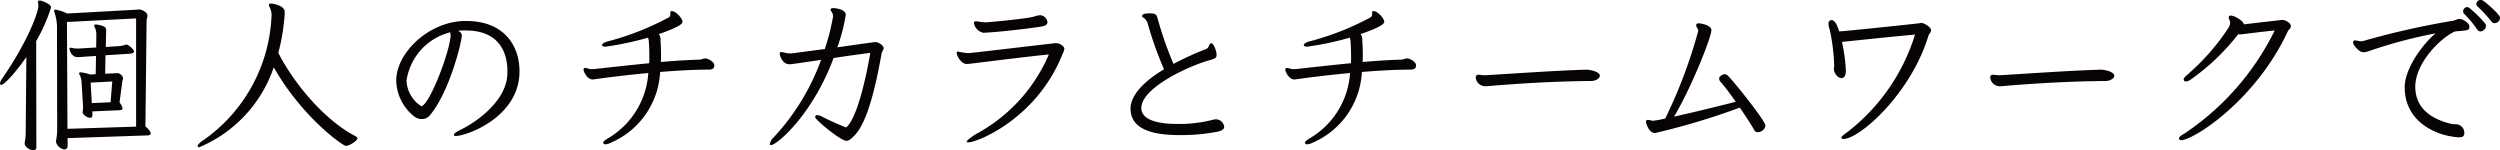 <svg xmlns="http://www.w3.org/2000/svg" xmlns:xlink="http://www.w3.org/1999/xlink" width="266.247" height="16.025" viewBox="0 0 266.247 16.025"><defs><clipPath id="a"><rect width="266.247" height="16.025" transform="translate(0 0)" fill="none"/></clipPath></defs><g transform="translate(0 0)"><g clip-path="url(#a)"><path d="M2.809,6.068C1.729,7.634.469,9.038.126,9.038A.128.128,0,0,1,0,8.9a1.065,1.065,0,0,1,.234-.541C3.025,4.321,4.087,1.26,4.087.63A2.507,2.507,0,0,0,4.052.306c0-.036-.018-.054-.018-.072,0-.126.071-.18.2-.18.216,0,1.206.378,1.206.738A17.8,17.8,0,0,1,3.853,4.375l.019,11.289a.327.327,0,0,1-.343.361c-.018,0-.9-.2-.9-.775a.5.5,0,0,1,.018-.162,5.258,5.258,0,0,0,.09-.973ZM7.2,14.71v.864a.342.342,0,0,1-.343.342,1.106,1.106,0,0,1-.9-.81A1.77,1.77,0,0,1,6,14.819a6.177,6.177,0,0,0,.09-1.063L6.068,3.133A5.094,5.094,0,0,0,5.8,1.314a.556.556,0,0,1-.036-.144c0-.09.054-.144.162-.144a4.571,4.571,0,0,1,1.224.414l7.473-.414c.072,0,.144-.018.216-.018.216,0,.864.252.864.684,0,.162-.09.324-.09.468l-.126,11.308c.4.324.558.576.558.738,0,.126-.126.216-.36.216ZM14.495,1.962,7.13,2.341,7.185,13.72l7.31-.234Zm-4.664,9.9.018.251v.073c0,.233-.072.359-.252.359-.27,0-.792-.288-.792-.594a.811.811,0,0,1,.018-.2,2.067,2.067,0,0,0,.018-.342,3.915,3.915,0,0,0-.018-.45L8.679,8.66a1.508,1.508,0,0,0-.18-.648.534.534,0,0,1-.072-.2c0-.072.054-.108.18-.108a4.526,4.526,0,0,1,1.008.234l.576-.035.036-1.946-1.6.109a3.535,3.535,0,0,1-.4.017c-.523,0-.828-.63-.828-.918,0-.072.035-.09.108-.09a.737.737,0,0,0,.09.018,2.6,2.6,0,0,0,.648.072h.216l1.783-.108.018-1.422a1.626,1.626,0,0,0-.162-.7.662.662,0,0,1-.073-.2c0-.09.054-.126.18-.126a2.231,2.231,0,0,1,.631.126c.414.108.468.288.468.522l-.036,1.746,1.368-.09a2.411,2.411,0,0,0,.649-.126.513.513,0,0,1,.162-.036c.288,0,.828.576.828.72,0,.162-.2.234-.469.253l-2.574.161L11.2,7.85,12.316,7.8c.054,0,.108-.018.162-.018a.725.725,0,0,1,.63.522,1.551,1.551,0,0,1-.072.307l-.306,2.3a1.4,1.4,0,0,1,.324.63c0,.162-.162.18-.378.2Zm2.125-3.188L9.651,8.8l.126,2.179,2-.09Z" fill="#070203"/><path d="M30.325,1.422a21.91,21.91,0,0,1-.684,4.213c1.854,3.619,5.167,7.257,8.066,8.787.235.126.361.216.361.306,0,.252-.865.81-1.225.81-.342,0-4.7-3.1-7.688-8.372a14.152,14.152,0,0,1-7.94,8.516c-.109,0-.162-.035-.162-.126,0-.108.126-.27.377-.468A17.005,17.005,0,0,0,28.921,1.62V1.548A1.777,1.777,0,0,0,28.687.72a.4.4,0,0,1-.054-.18c0-.108.072-.162.234-.162.054,0,1.458.144,1.458.918Z" fill="#070203"/><path d="M49.541,3.24c-.27,0-.522.019-.756.036.234.145.4.235.4.523,0,.036-.018.09-.018.143-.126,1.045-1.4,5.978-3.386,8.337a1.085,1.085,0,0,1-.864.4,1.353,1.353,0,0,1-.864-.323,5.046,5.046,0,0,1-1.855-3.764c0-3.007,3.512-6.3,7.275-6.356h.2c3.907,0,5.653,2.521,5.653,5.366,0,4.88-5.653,6.878-6.77,6.878-.09,0-.162,0-.18-.036a.142.142,0,0,1-.035-.09c0-.126.2-.27.576-.468,1.962-.937,4.861-3.1,5.1-5.762.018-.2.018-.378.018-.576,0-2.233-1.116-4.3-4.411-4.3ZM43.293,8.588a3.4,3.4,0,0,0,1.566,2.719c.792,0,2.971-5.491,3.133-7.49a2.109,2.109,0,0,0-.053-.378,6.25,6.25,0,0,0-4.646,5.149" fill="#070203"/><path d="M76.065,7c0,.27-.18.414-.576.414-1.621,0-3.421.107-5.186.252a8.673,8.673,0,0,1-5.275,7.544,1.5,1.5,0,0,1-.54.162.3.3,0,0,1-.216-.09c-.019-.036-.037-.053-.037-.09,0-.108.163-.234.433-.414a8.72,8.72,0,0,0,4.375-7c-2.2.2-4.195.451-5.492.631-.18.018-.306.054-.432.054-.612,0-.972-.864-.972-1.044a.163.163,0,0,1,.144-.181h.054c.162,0,.432.126.576.126h.126a1.655,1.655,0,0,0,.289-.017c1.674-.18,3.727-.414,5.8-.613.018-.251.018-.5.018-.774q0-.7-.054-1.512c-.018-.2-.036-.379-.108-.432a32.572,32.572,0,0,1-4.5.954c-.253,0-.379-.072-.379-.162,0-.126.234-.306.613-.4a29.213,29.213,0,0,0,6.464-2.539.351.351,0,0,0,.2-.378V1.4c0-.108,0-.18.072-.2a.161.161,0,0,1,.089-.018c.433,0,1.135.792,1.135,1.134,0,.144-.072.468-2.521,1.315a.982.982,0,0,1,.18.666c.037.522.054,1.026.054,1.513,0,.269,0,.54-.017.792,1.44-.126,2.844-.216,4.123-.252.2,0,.378-.126.576-.126h.072c.288.017.882.36.918.683Z" fill="#070203"/><path d="M93.258,4.483c.342,0,.846.379.846.648,0,.2-.2.378-.216.559-.684,3.853-1.6,7.616-3.043,8.895-.234.215-.432.414-.7.414-.612,0-3.331-2.251-3.331-2.521a.413.413,0,0,1,.036-.144.209.209,0,0,1,.18-.073,1.076,1.076,0,0,1,.45.126c.9.469,1.819.865,2.629,1.189,1.045-.828,2-4.591,2.575-7.941-.954.109-2.449.325-3.907.541-2.251,6.068-6.05,9.273-6.662,9.273-.09,0-.126-.036-.126-.126a1.312,1.312,0,0,1,.432-.721,24.248,24.248,0,0,0,5.023-8.228c-3.169.468-3.169.468-3.367.468-.846,0-1.044-1.1-1.044-1.116a.162.162,0,0,1,.144-.181h.072a3.523,3.523,0,0,1,.486.109c.144.017.4.036.54.036l3.566-.469a23.934,23.934,0,0,0,.882-3.474.886.886,0,0,0-.054-.288c-.055-.144-.216-.325-.216-.451a.069.069,0,0,1,.017-.054.346.346,0,0,1,.271-.09c.18,0,1.332.09,1.332.721a19.255,19.255,0,0,1-.9,3.457c1.638-.235,3.259-.468,4.015-.559Z" fill="#070203"/><path d="M103.2,5.654c.377-.018,9.11-1.062,9.272-1.062.36,0,.882.324.882.612a1.929,1.929,0,0,1-.2.558c-2.7,6.824-9.021,9.4-10.048,9.4-.09,0-.143-.018-.143-.072,0-.126.341-.414,1.007-.828A17.347,17.347,0,0,0,111.7,5.8c-2.449.234-8.048.955-8.427.99a2.654,2.654,0,0,1-.36.019c-.522,0-1.026-.865-1.026-1.153a.154.154,0,0,1,.126-.162h.036a6.351,6.351,0,0,0,1.027.162Zm1.854-3.277c.468-.036,4.159-.36,5.078-.612a2.456,2.456,0,0,1,.594-.144.828.828,0,0,1,.828.738c0,.289-.27.414-.774.487-1.369.216-4.322.557-5.816.63-.072,0-.144.017-.216.017a1.282,1.282,0,0,1-1.027-1.044.19.19,0,0,1,.091-.162.265.265,0,0,1,.126-.018c.216,0,.594.108.99.108Z" fill="#070203"/><path d="M129.384,12.711a.9.9,0,0,1,.99.774c0,.252-.18.4-.63.523a20.112,20.112,0,0,1-4.159.378c-3.1,0-5.132-.738-5.186-2.755v-.054c0-1.549,1.657-3.061,3.566-4.195A38.049,38.049,0,0,1,122.2,2.394a1.387,1.387,0,0,0-.252-.378c-.09-.108-.324-.18-.324-.306,0-.018.018-.036.018-.054.072-.2.414-.234.846-.234.414.018.648.018.774.468a39.157,39.157,0,0,0,1.711,4.916,32.607,32.607,0,0,1,3.511-1.6c.27-.108.27-.522.468-.6h.036c.288,0,.576.865.576,1.225s-.144.414-.864.612c-2.287.666-7.149,2.953-7.149,5.06v.036c.037,1.063,1.261,1.513,2.99,1.639.126,0,.342.017.593.017a14.446,14.446,0,0,0,4-.431Z" fill="#070203"/><path d="M150.8,7c0,.27-.18.414-.576.414-1.62,0-3.421.107-5.186.252a8.672,8.672,0,0,1-5.275,7.544,1.5,1.5,0,0,1-.54.162.3.3,0,0,1-.216-.09c-.018-.036-.036-.053-.036-.09,0-.108.162-.234.432-.414a8.718,8.718,0,0,0,4.376-7c-2.2.2-4.2.451-5.492.631-.18.018-.306.054-.432.054-.613,0-.972-.864-.972-1.044a.162.162,0,0,1,.144-.181h.053c.162,0,.432.126.576.126h.126a1.644,1.644,0,0,0,.289-.017c1.674-.18,3.727-.414,5.8-.613.018-.251.018-.5.018-.774q0-.7-.054-1.512c-.017-.2-.036-.379-.108-.432a32.573,32.573,0,0,1-4.5.954c-.252,0-.378-.072-.378-.162,0-.126.234-.306.612-.4a29.213,29.213,0,0,0,6.464-2.539.351.351,0,0,0,.2-.378V1.4c0-.108,0-.18.072-.2a.162.162,0,0,1,.09-.018c.432,0,1.134.792,1.134,1.134,0,.144-.072.468-2.52,1.315a.977.977,0,0,1,.179.666q.056.783.055,1.513c0,.269,0,.54-.018.792,1.44-.126,2.844-.216,4.123-.252.2,0,.378-.126.576-.126h.072c.288.017.882.36.918.683Z" fill="#070203"/><path d="M168.923,7.419c.414,0,1.458.216,1.458.647,0,.307-.5.559-.9.559-4.322.036-8.174.306-10.948.54a2.755,2.755,0,0,1-.378.019,1.018,1.018,0,0,1-.99-.937.26.26,0,0,1,.271-.288c.162,0,.431.054.683.054h.073c3.367-.2,7.022-.468,10.677-.594Z" fill="#070203"/><path d="M176.28,14.17c-.738,0-.99-1.152-.99-1.188a.209.209,0,0,1,.107-.2.144.144,0,0,1,.09-.017,1.769,1.769,0,0,1,.379.071.694.694,0,0,0,.2.019,8.589,8.589,0,0,0,1.279-.235,52.508,52.508,0,0,0,3.511-9.308.712.712,0,0,0-.036-.235.733.733,0,0,1-.18-.378c0-.144.108-.216.252-.216.216,0,1.369.18,1.369.72,0,.775-2.162,6.2-3.98,9.219,2.431-.54,5.258-1.242,6.572-1.584-.612-.883-1.206-1.656-1.566-2.071a.551.551,0,0,1-.2-.4c0-.144.108-.252.27-.36a.858.858,0,0,1,.324-.108.432.432,0,0,1,.27.108c.433.324,4.069,4.861,4.069,5.365a.82.82,0,0,1-.81.7.365.365,0,0,1-.325-.127c-.4-.7-.99-1.6-1.6-2.484a74.326,74.326,0,0,1-9,2.7" fill="#070203"/><path d="M195.34,6.914a21.5,21.5,0,0,0-.468-3.727,2.493,2.493,0,0,1-.143-.648c0-.054.017-.4.341-.4.09,0,.451.018.792,1.188h.289c.377-.018,6.536-.648,8.228-.846a1.062,1.062,0,0,1,.252-.036c.271,0,1.026.432,1.026.775a.827.827,0,0,1-.107.288c-.055.107-.108.089-.181.324-1.89,6.176-7.328,10.965-9.038,10.965-.217,0-.217-.036-.217-.126,0-.145.252-.342.685-.649a20.882,20.882,0,0,0,7.148-10.335c-2.214.181-6.14.613-7.778.775a18.616,18.616,0,0,1,.414,3.024c0,.541-.144.738-.343.811a.3.3,0,0,1-.126.018c-.414,0-.755-.541-.792-.81,0-.036-.017-.09-.017-.126,0-.126.035-.271.035-.4Z" fill="#070203"/><path d="M223.713,7.419c.414,0,1.459.216,1.459.647,0,.307-.5.559-.9.559-4.322.036-8.175.306-10.948.54a2.77,2.77,0,0,1-.378.019,1.018,1.018,0,0,1-.99-.937.26.26,0,0,1,.27-.288c.162,0,.432.054.684.054h.073c3.366-.2,7.021-.468,10.676-.594Z" fill="#070203"/><path d="M238.359,3.655a23.47,23.47,0,0,1-5.114,4.861.847.847,0,0,1-.432.162.224.224,0,0,1-.2-.071.206.206,0,0,1-.054-.144c0-.144.18-.325.324-.451A23.848,23.848,0,0,0,237.369,2.9a1.192,1.192,0,0,0,.143-.486V2.395c0-.2-.162-.378-.162-.522a.222.222,0,0,1,.09-.18.192.192,0,0,1,.145-.037,1.72,1.72,0,0,1,.414.109c.666.324.936.63.971.828.9-.108,3.962-.468,4.106-.468.306,0,.9.306.9.666,0,.234-.252.4-.3.486-3.421,7.418-10.083,11.649-11.38,11.649a.234.234,0,0,1-.216-.107.105.105,0,0,1-.019-.072c0-.145.181-.307.541-.5a28.055,28.055,0,0,0,9.651-11c-1.675.162-2.773.324-3.493.4a1.658,1.658,0,0,1-.289.018Z" fill="#070203"/><path d="M262.449,14.171c0,.342-.2.45-.559.45a4.031,4.031,0,0,1-.594-.055c-2.2-.288-5.2-1.782-5.2-5.275,0-1.981,1.908-4.591,3.295-5.743a51.359,51.359,0,0,0-7.094,1.89,1.991,1.991,0,0,1-.558.126.876.876,0,0,1-.4-.108c-.324-.216-.738-.666-.738-.954a.2.2,0,0,1,.216-.2c.162,0,.378.089.63.089a1.326,1.326,0,0,0,.27-.036,84.426,84.426,0,0,1,9.507-2.142c.233-.036.432-.162.648-.2h.072c.324,0,1.008.414,1.045.774v.09c0,.36-.288.342-.739.4-.5.072-.738,0-1.026.18-1.782.973-4,3.512-4,5.762,0,2.377,1.8,3.493,3.852,3.979a1.3,1.3,0,0,0,.361.036.913.913,0,0,1,1.009.9Zm1.71-10.822a.4.4,0,0,1-.306-.162,11.23,11.23,0,0,0-1.423-1.71.366.366,0,0,1-.107-.27.45.45,0,0,1,.414-.45.426.426,0,0,1,.269.108,11.769,11.769,0,0,1,1.711,1.71.533.533,0,0,1,.036.18.623.623,0,0,1-.594.594m1.188-1.044A15.671,15.671,0,0,0,263.87.7a.346.346,0,0,1-.143-.288.439.439,0,0,1,.45-.414.455.455,0,0,1,.288.09c.449.288,1.782,1.5,1.782,1.765a.58.58,0,0,1-.576.612.4.4,0,0,1-.324-.162" fill="#070203"/></g></g></svg>